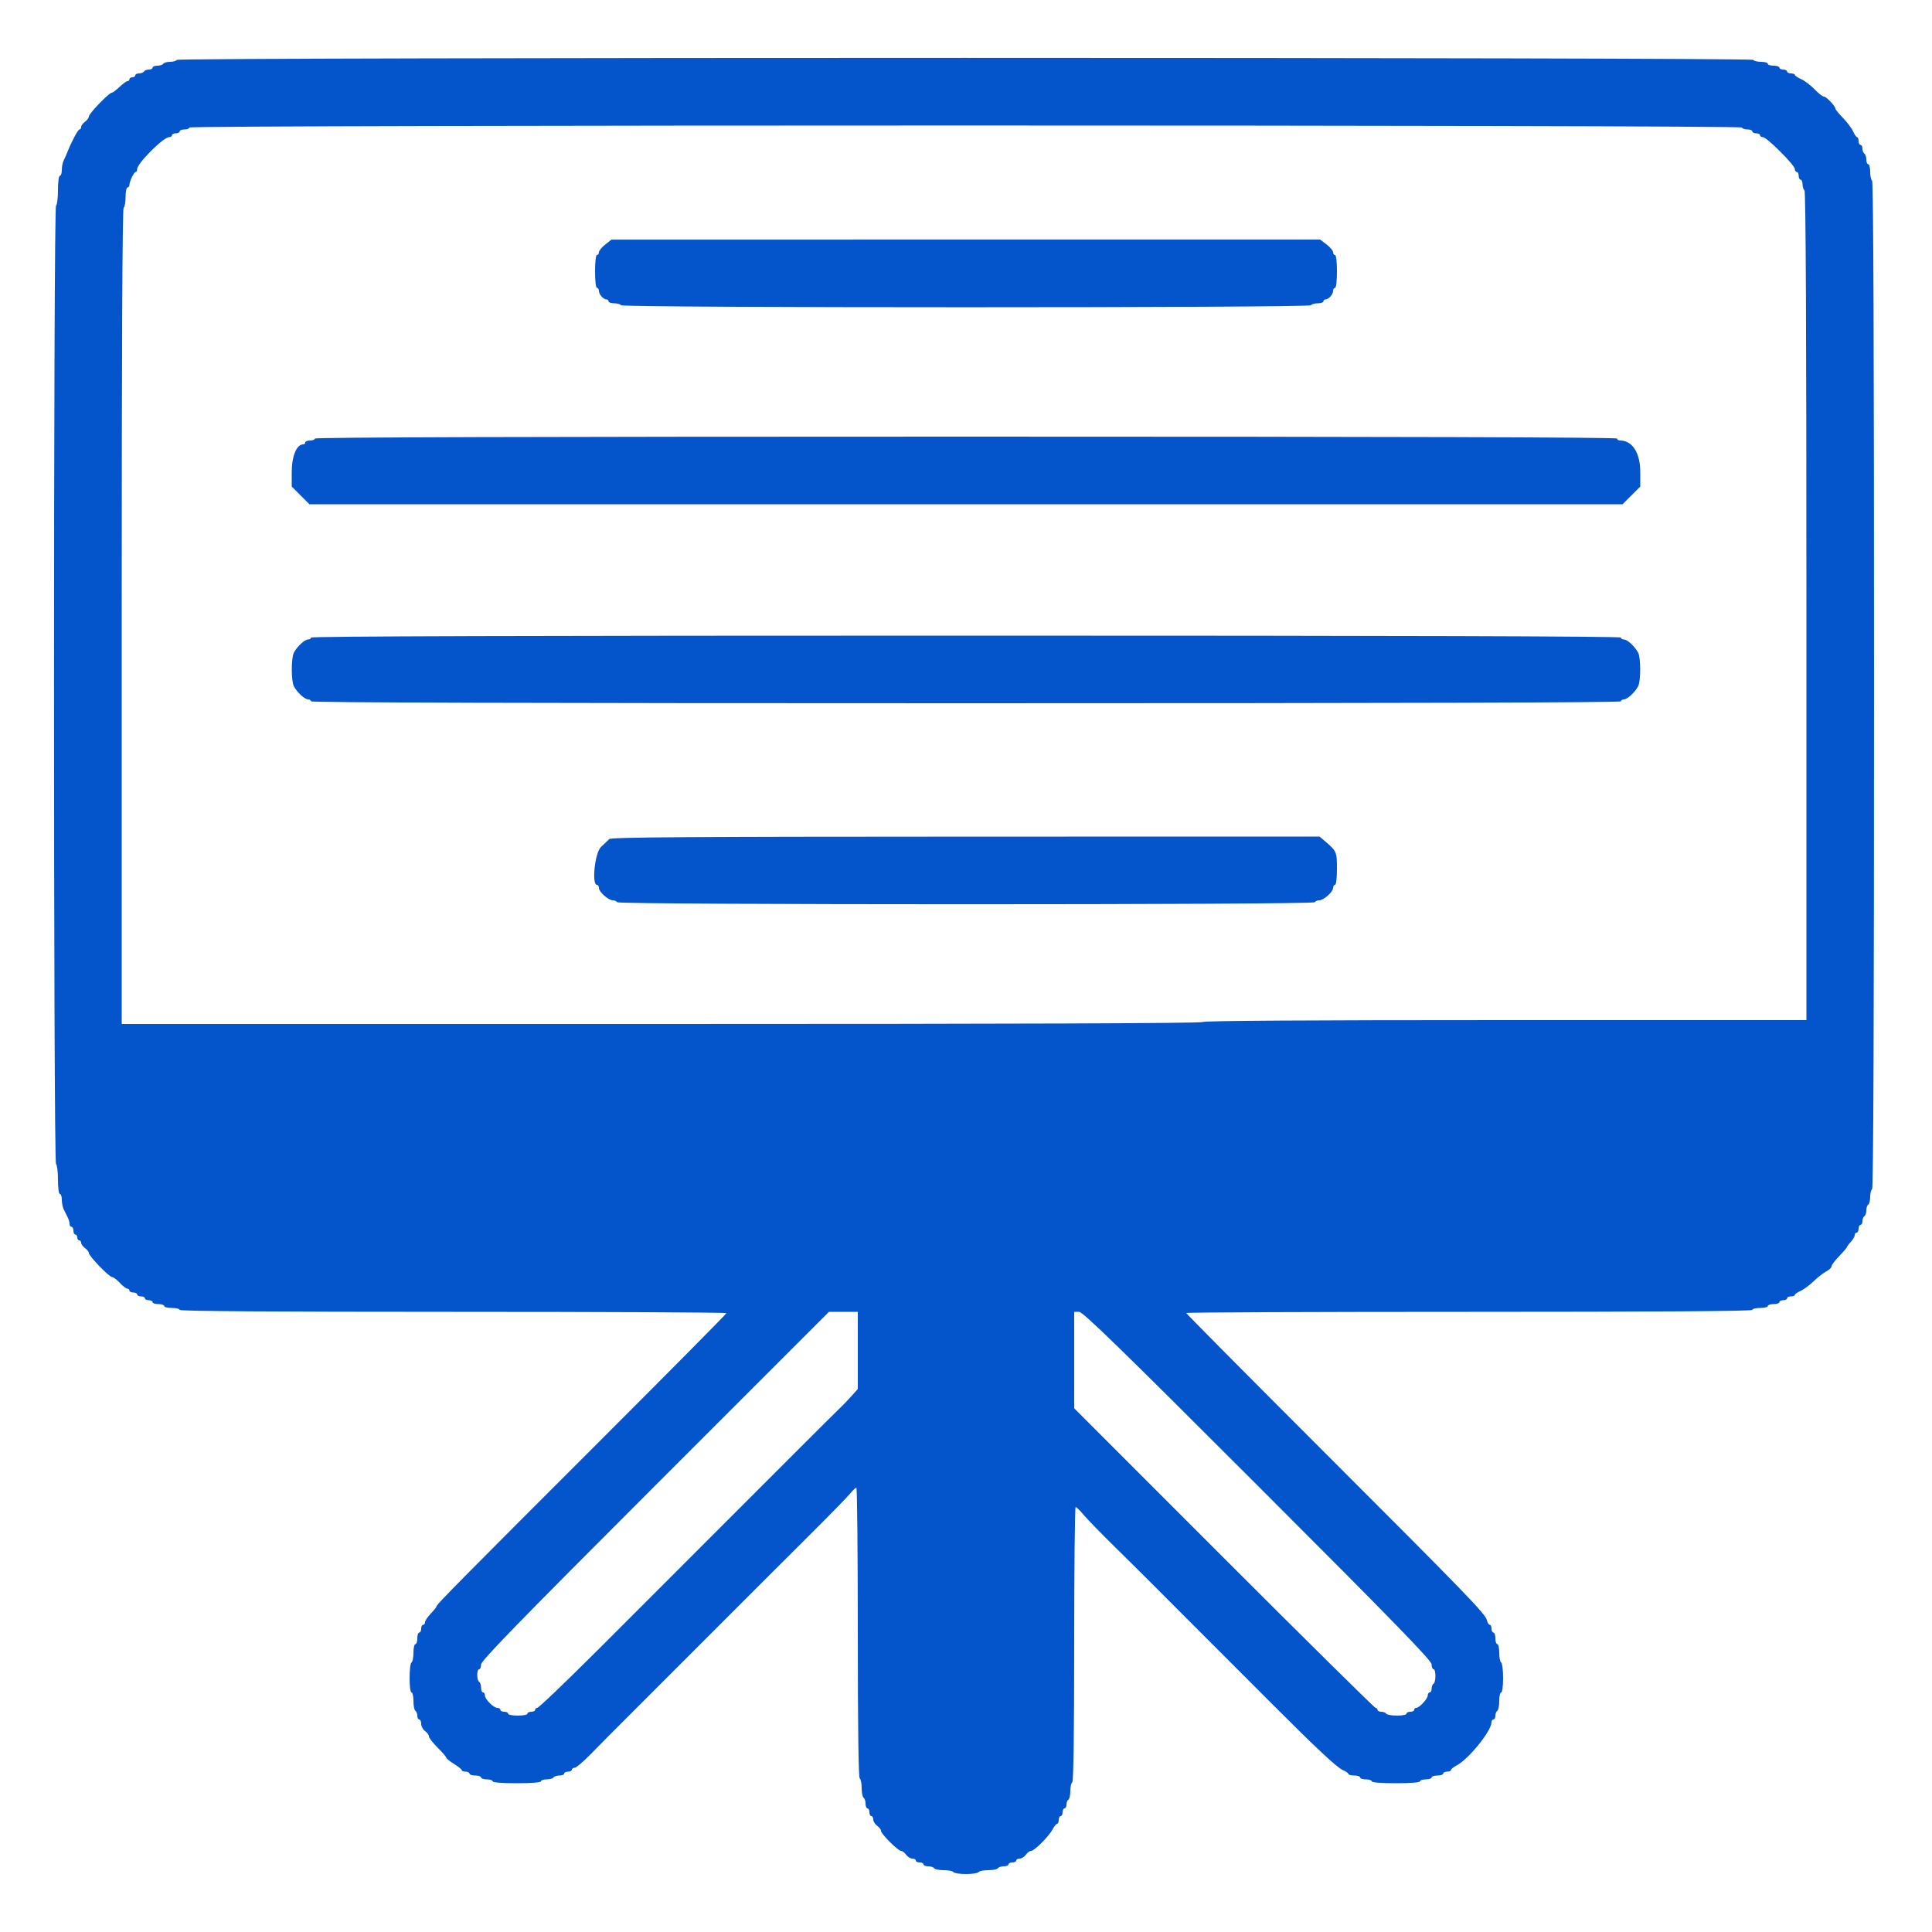 <svg id="svg" version="1.1" xmlns="http://www.w3.org/2000/svg" xmlns:xlink="http://www.w3.org/1999/xlink" width="400" height="400" viewBox="0, 0, 400,400"><g id="svgg"><path id="path0" d="M36.600 12.400 C 36.464 12.620,35.834 12.800,35.200 12.800 C 34.566 12.800,33.936 12.980,33.800 13.200 C 33.664 13.420,33.113 13.600,32.576 13.600 C 32.039 13.600,31.600 13.780,31.600 14.000 C 31.600 14.220,31.251 14.400,30.824 14.400 C 30.397 14.400,29.936 14.580,29.800 14.800 C 29.664 15.020,29.203 15.200,28.776 15.200 C 28.349 15.200,28.000 15.380,28.000 15.600 C 28.000 15.820,27.730 16.000,27.400 16.000 C 27.070 16.000,26.800 16.180,26.800 16.400 C 26.800 16.620,26.618 16.800,26.396 16.800 C 26.174 16.800,25.428 17.340,24.737 18.000 C 24.046 18.660,23.324 19.200,23.132 19.200 C 22.576 19.200,18.400 23.527,18.400 24.103 C 18.400 24.389,18.040 24.883,17.600 25.200 C 17.160 25.517,16.800 26.007,16.800 26.288 C 16.800 26.570,16.648 26.800,16.463 26.800 C 16.148 26.800,14.809 29.311,13.903 31.600 C 13.685 32.150,13.348 32.913,13.153 33.295 C 12.959 33.677,12.800 34.532,12.800 35.195 C 12.800 35.858,12.620 36.400,12.400 36.400 C 12.169 36.400,12.000 37.659,12.000 39.376 C 12.000 41.013,11.820 42.464,11.600 42.600 C 11.046 42.943,11.046 240.657,11.600 241.000 C 11.820 241.136,12.000 242.587,12.000 244.224 C 12.000 245.941,12.169 247.200,12.400 247.200 C 12.620 247.200,12.800 247.742,12.800 248.405 C 12.800 249.068,12.980 249.968,13.200 250.405 C 13.420 250.842,13.780 251.558,14.000 251.995 C 14.220 252.432,14.400 253.062,14.400 253.395 C 14.400 253.728,14.580 254.000,14.800 254.000 C 15.020 254.000,15.200 254.360,15.200 254.800 C 15.200 255.240,15.380 255.600,15.600 255.600 C 15.820 255.600,16.000 255.870,16.000 256.200 C 16.000 256.530,16.180 256.800,16.400 256.800 C 16.620 256.800,16.800 257.030,16.800 257.312 C 16.800 257.593,17.160 258.083,17.600 258.400 C 18.040 258.717,18.400 259.183,18.400 259.435 C 18.400 260.052,22.607 264.400,23.205 264.400 C 23.466 264.400,24.183 264.940,24.800 265.600 C 25.417 266.260,26.119 266.800,26.360 266.800 C 26.602 266.800,26.800 266.980,26.800 267.200 C 26.800 267.420,27.160 267.600,27.600 267.600 C 28.040 267.600,28.400 267.780,28.400 268.000 C 28.400 268.220,28.760 268.400,29.200 268.400 C 29.640 268.400,30.000 268.580,30.000 268.800 C 30.000 269.020,30.360 269.200,30.800 269.200 C 31.240 269.200,31.600 269.380,31.600 269.600 C 31.600 269.820,32.140 270.000,32.800 270.000 C 33.460 270.000,34.000 270.180,34.000 270.400 C 34.000 270.620,34.720 270.800,35.600 270.800 C 36.480 270.800,37.200 270.980,37.200 271.200 C 37.200 271.465,56.333 271.600,93.800 271.600 C 124.930 271.600,150.400 271.723,150.400 271.874 C 150.400 272.024,138.925 283.615,124.900 297.631 C 95.450 327.063,90.400 332.172,90.400 332.540 C 90.400 332.687,89.860 333.372,89.200 334.063 C 88.540 334.754,88.000 335.562,88.000 335.859 C 88.000 336.157,87.820 336.400,87.600 336.400 C 87.380 336.400,87.200 336.760,87.200 337.200 C 87.200 337.640,87.020 338.000,86.800 338.000 C 86.580 338.000,86.400 338.540,86.400 339.200 C 86.400 339.860,86.220 340.400,86.000 340.400 C 85.780 340.400,85.600 341.199,85.600 342.176 C 85.600 343.153,85.420 344.064,85.200 344.200 C 84.674 344.525,84.674 350.400,85.200 350.400 C 85.420 350.400,85.600 351.199,85.600 352.176 C 85.600 353.153,85.780 354.064,86.000 354.200 C 86.220 354.336,86.400 354.797,86.400 355.224 C 86.400 355.651,86.580 356.000,86.800 356.000 C 87.020 356.000,87.200 356.410,87.200 356.912 C 87.200 357.413,87.560 358.083,88.000 358.400 C 88.440 358.717,88.800 359.212,88.800 359.499 C 88.800 359.786,89.610 360.831,90.600 361.821 C 91.590 362.811,92.400 363.754,92.400 363.916 C 92.400 364.078,93.120 364.656,94.000 365.200 C 94.880 365.744,95.600 366.326,95.600 366.494 C 95.600 366.662,95.960 366.800,96.400 366.800 C 96.840 366.800,97.200 366.980,97.200 367.200 C 97.200 367.420,97.740 367.600,98.400 367.600 C 99.060 367.600,99.600 367.780,99.600 368.000 C 99.600 368.220,100.140 368.400,100.800 368.400 C 101.460 368.400,102.000 368.580,102.000 368.800 C 102.000 369.045,103.933 369.200,107.000 369.200 C 110.067 369.200,112.000 369.045,112.000 368.800 C 112.000 368.580,112.529 368.400,113.176 368.400 C 113.823 368.400,114.464 368.220,114.600 368.000 C 114.736 367.780,115.287 367.600,115.824 367.600 C 116.361 367.600,116.800 367.420,116.800 367.200 C 116.800 366.980,117.160 366.800,117.600 366.800 C 118.040 366.800,118.400 366.620,118.400 366.400 C 118.400 366.180,118.656 366.000,118.969 366.000 C 119.283 366.000,120.768 364.744,122.269 363.209 C 125.330 360.081,125.012 360.400,134.613 350.800 C 138.463 346.950,142.105 343.308,142.706 342.706 C 143.308 342.105,146.974 338.439,150.853 334.559 C 154.732 330.680,158.470 326.942,159.160 326.253 C 159.849 325.564,163.695 321.730,167.706 317.733 C 171.718 313.737,175.450 309.917,176.000 309.245 C 176.550 308.574,177.135 308.019,177.300 308.012 C 177.465 308.005,177.600 321.489,177.600 337.976 C 177.600 357.529,177.739 368.039,178.000 368.200 C 178.220 368.336,178.400 369.236,178.400 370.200 C 178.400 371.164,178.580 372.064,178.800 372.200 C 179.020 372.336,179.200 372.887,179.200 373.424 C 179.200 373.961,179.380 374.400,179.600 374.400 C 179.820 374.400,180.000 374.760,180.000 375.200 C 180.000 375.640,180.180 376.000,180.400 376.000 C 180.620 376.000,180.800 376.320,180.800 376.712 C 180.800 377.103,181.160 377.683,181.600 378.000 C 182.040 378.317,182.400 378.793,182.400 379.057 C 182.400 379.682,185.918 383.200,186.543 383.200 C 186.807 383.200,187.283 383.560,187.600 384.000 C 187.917 384.440,188.497 384.800,188.888 384.800 C 189.280 384.800,189.600 384.980,189.600 385.200 C 189.600 385.420,189.960 385.600,190.400 385.600 C 190.840 385.600,191.200 385.780,191.200 386.000 C 191.200 386.220,191.639 386.400,192.176 386.400 C 192.713 386.400,193.264 386.580,193.400 386.800 C 193.536 387.020,194.436 387.200,195.400 387.200 C 196.364 387.200,197.264 387.380,197.400 387.600 C 197.536 387.820,198.706 388.000,200.000 388.000 C 201.294 388.000,202.464 387.820,202.600 387.600 C 202.736 387.380,203.636 387.200,204.600 387.200 C 205.564 387.200,206.464 387.020,206.600 386.800 C 206.736 386.580,207.287 386.400,207.824 386.400 C 208.361 386.400,208.800 386.220,208.800 386.000 C 208.800 385.780,209.160 385.600,209.600 385.600 C 210.040 385.600,210.400 385.420,210.400 385.200 C 210.400 384.980,210.720 384.800,211.112 384.800 C 211.503 384.800,212.083 384.440,212.400 384.000 C 212.717 383.560,213.212 383.200,213.499 383.200 C 214.172 383.200,217.231 380.117,217.968 378.695 C 218.280 378.093,218.685 377.600,218.868 377.600 C 219.050 377.600,219.200 377.240,219.200 376.800 C 219.200 376.360,219.380 376.000,219.600 376.000 C 219.820 376.000,220.000 375.640,220.000 375.200 C 220.000 374.760,220.180 374.400,220.400 374.400 C 220.620 374.400,220.800 374.051,220.800 373.624 C 220.800 373.197,220.980 372.736,221.200 372.600 C 221.420 372.464,221.600 371.654,221.600 370.800 C 221.600 369.946,221.780 369.136,222.000 369.000 C 222.261 368.839,222.400 358.863,222.400 340.376 C 222.400 324.769,222.535 312.004,222.700 312.009 C 222.865 312.014,223.630 312.766,224.400 313.680 C 225.170 314.594,228.012 317.515,230.714 320.171 C 233.417 322.827,237.107 326.486,238.914 328.301 C 240.722 330.117,244.450 333.852,247.200 336.602 C 249.950 339.352,253.595 342.997,255.299 344.701 C 257.003 346.405,260.644 350.050,263.389 352.800 C 272.459 361.885,276.775 365.922,277.995 366.462 C 278.658 366.755,279.200 367.131,279.200 367.298 C 279.200 367.464,279.740 367.600,280.400 367.600 C 281.060 367.600,281.600 367.780,281.600 368.000 C 281.600 368.220,282.140 368.400,282.800 368.400 C 283.460 368.400,284.000 368.580,284.000 368.800 C 284.000 369.045,285.933 369.200,289.000 369.200 C 292.067 369.200,294.000 369.045,294.000 368.800 C 294.000 368.580,294.540 368.400,295.200 368.400 C 295.860 368.400,296.400 368.220,296.400 368.000 C 296.400 367.780,296.940 367.600,297.600 367.600 C 298.260 367.600,298.800 367.420,298.800 367.200 C 298.800 366.980,299.160 366.800,299.600 366.800 C 300.040 366.800,300.400 366.650,300.400 366.468 C 300.400 366.285,300.892 365.880,301.494 365.568 C 304.057 364.237,308.800 358.383,308.800 356.550 C 308.800 356.247,308.980 356.000,309.200 356.000 C 309.420 356.000,309.600 355.651,309.600 355.224 C 309.600 354.797,309.780 354.336,310.000 354.200 C 310.220 354.064,310.400 353.153,310.400 352.176 C 310.400 351.199,310.580 350.400,310.800 350.400 C 311.031 350.400,311.200 349.141,311.200 347.424 C 311.200 345.787,311.020 344.336,310.800 344.200 C 310.580 344.064,310.400 343.153,310.400 342.176 C 310.400 341.199,310.220 340.400,310.000 340.400 C 309.780 340.400,309.600 339.860,309.600 339.200 C 309.600 338.540,309.420 338.000,309.200 338.000 C 308.980 338.000,308.800 337.640,308.800 337.200 C 308.800 336.760,308.640 336.400,308.443 336.400 C 308.247 336.400,307.979 335.970,307.847 335.444 C 307.506 334.087,303.996 330.464,273.100 299.579 C 257.975 284.460,245.600 271.979,245.600 271.845 C 245.600 271.710,271.970 271.600,304.200 271.600 C 343.000 271.600,362.800 271.465,362.800 271.200 C 362.800 270.980,363.520 270.800,364.400 270.800 C 365.280 270.800,366.000 270.620,366.000 270.400 C 366.000 270.180,366.540 270.000,367.200 270.000 C 367.860 270.000,368.400 269.820,368.400 269.600 C 368.400 269.380,368.760 269.200,369.200 269.200 C 369.640 269.200,370.000 269.020,370.000 268.800 C 370.000 268.580,370.360 268.400,370.800 268.400 C 371.240 268.400,371.600 268.264,371.600 268.098 C 371.600 267.931,372.129 267.561,372.775 267.275 C 373.421 266.989,374.641 266.090,375.485 265.278 C 376.330 264.465,377.511 263.545,378.111 263.232 C 378.710 262.920,379.200 262.447,379.200 262.181 C 379.200 261.914,379.920 260.955,380.800 260.048 C 381.680 259.141,382.400 258.302,382.400 258.183 C 382.400 258.064,382.760 257.580,383.200 257.108 C 383.640 256.636,384.000 256.013,384.000 255.725 C 384.000 255.436,384.180 255.200,384.400 255.200 C 384.620 255.200,384.800 254.840,384.800 254.400 C 384.800 253.960,384.980 253.600,385.200 253.600 C 385.420 253.600,385.600 253.251,385.600 252.824 C 385.600 252.397,385.780 251.936,386.000 251.800 C 386.220 251.664,386.400 251.124,386.400 250.600 C 386.400 250.076,386.580 249.536,386.800 249.400 C 387.020 249.264,387.200 248.544,387.200 247.800 C 387.200 247.056,387.380 246.336,387.600 246.200 C 387.865 246.036,388.000 210.804,388.000 141.800 C 388.000 72.796,387.865 37.564,387.600 37.400 C 387.380 37.264,387.200 36.443,387.200 35.576 C 387.200 34.709,387.020 34.000,386.800 34.000 C 386.580 34.000,386.400 33.561,386.400 33.024 C 386.400 32.487,386.220 31.936,386.000 31.800 C 385.780 31.664,385.600 31.203,385.600 30.776 C 385.600 30.349,385.420 30.000,385.200 30.000 C 384.980 30.000,384.800 29.640,384.800 29.200 C 384.800 28.760,384.664 28.400,384.498 28.400 C 384.331 28.400,383.961 27.871,383.675 27.225 C 383.389 26.579,382.445 25.319,381.578 24.425 C 380.710 23.531,380.000 22.664,380.000 22.500 C 379.999 21.971,378.124 20.000,377.622 20.000 C 377.355 20.000,376.476 19.314,375.669 18.475 C 374.861 17.637,373.615 16.693,372.900 16.378 C 372.185 16.063,371.600 15.669,371.600 15.502 C 371.600 15.336,371.240 15.200,370.800 15.200 C 370.360 15.200,370.000 15.020,370.000 14.800 C 370.000 14.580,369.640 14.400,369.200 14.400 C 368.760 14.400,368.400 14.220,368.400 14.000 C 368.400 13.780,367.860 13.600,367.200 13.600 C 366.540 13.600,366.000 13.420,366.000 13.200 C 366.000 12.980,365.381 12.800,364.624 12.800 C 363.867 12.800,363.136 12.620,363.000 12.400 C 362.657 11.845,36.943 11.845,36.600 12.400 M360.600 26.400 C 360.736 26.620,361.287 26.800,361.824 26.800 C 362.361 26.800,362.800 26.980,362.800 27.200 C 362.800 27.420,363.160 27.600,363.600 27.600 C 364.040 27.600,364.400 27.780,364.400 28.000 C 364.400 28.220,364.673 28.400,365.006 28.400 C 365.797 28.400,371.600 34.203,371.600 34.994 C 371.600 35.327,371.780 35.600,372.000 35.600 C 372.220 35.600,372.400 35.960,372.400 36.400 C 372.400 36.840,372.580 37.200,372.800 37.200 C 373.020 37.200,373.200 37.639,373.200 38.176 C 373.200 38.713,373.380 39.264,373.600 39.400 C 373.865 39.564,374.000 68.671,374.000 125.424 L 374.000 211.200 311.624 211.200 C 270.471 211.200,249.163 211.336,249.000 211.600 C 248.836 211.865,211.063 212.000,136.976 212.000 L 25.200 212.000 25.200 127.624 C 25.200 71.804,25.335 43.164,25.600 43.000 C 25.820 42.864,26.000 41.863,26.000 40.776 C 26.000 39.689,26.180 38.800,26.400 38.800 C 26.620 38.800,26.800 38.566,26.800 38.280 C 26.800 37.544,27.741 35.607,28.100 35.603 C 28.265 35.601,28.400 35.333,28.400 35.007 C 28.400 34.468,29.525 32.994,31.260 31.260 C 32.994 29.525,34.468 28.400,35.007 28.400 C 35.333 28.400,35.600 28.220,35.600 28.000 C 35.600 27.780,35.960 27.600,36.400 27.600 C 36.840 27.600,37.200 27.420,37.200 27.200 C 37.200 26.980,37.650 26.800,38.200 26.800 C 38.750 26.800,39.200 26.620,39.200 26.400 C 39.200 25.845,360.257 25.845,360.600 26.400 M125.300 50.633 C 124.585 51.197,124.000 51.915,124.000 52.229 C 124.000 52.543,123.820 52.800,123.600 52.800 C 123.365 52.800,123.200 54.200,123.200 56.200 C 123.200 58.200,123.365 59.600,123.600 59.600 C 123.820 59.600,124.000 59.883,124.000 60.229 C 124.000 60.947,124.934 62.000,125.571 62.000 C 125.807 62.000,126.000 62.180,126.000 62.400 C 126.000 62.620,126.529 62.800,127.176 62.800 C 127.823 62.800,128.464 62.980,128.600 63.200 C 128.942 63.754,271.058 63.754,271.400 63.200 C 271.536 62.980,272.177 62.800,272.824 62.800 C 273.471 62.800,274.000 62.620,274.000 62.400 C 274.000 62.180,274.193 62.000,274.429 62.000 C 275.066 62.000,276.000 60.947,276.000 60.229 C 276.000 59.883,276.180 59.600,276.400 59.600 C 276.635 59.600,276.800 58.200,276.800 56.200 C 276.800 54.200,276.635 52.800,276.400 52.800 C 276.180 52.800,276.000 52.539,276.000 52.220 C 276.000 51.902,275.398 51.182,274.662 50.620 L 273.324 49.600 199.962 49.604 L 126.600 49.609 125.300 50.633 M65.200 90.800 C 65.200 91.020,64.750 91.200,64.200 91.200 C 63.650 91.200,63.200 91.380,63.200 91.600 C 63.200 91.820,63.007 92.000,62.771 92.000 C 61.408 92.000,60.400 94.449,60.400 97.763 L 60.400 100.737 62.232 102.568 L 64.063 104.400 200.000 104.400 L 335.937 104.400 337.768 102.568 L 339.600 100.737 339.600 97.763 C 339.600 93.755,337.967 91.200,335.405 91.200 C 335.072 91.200,334.800 91.020,334.800 90.800 C 334.800 90.534,289.600 90.400,200.000 90.400 C 110.400 90.400,65.200 90.534,65.200 90.800 M64.400 132.000 C 64.400 132.220,64.122 132.400,63.782 132.400 C 63.085 132.400,61.531 133.834,60.851 135.104 C 60.267 136.196,60.267 141.004,60.851 142.096 C 61.531 143.366,63.085 144.800,63.782 144.800 C 64.122 144.800,64.400 144.980,64.400 145.200 C 64.400 145.466,109.867 145.600,200.000 145.600 C 290.133 145.600,335.600 145.466,335.600 145.200 C 335.600 144.980,335.878 144.800,336.218 144.800 C 336.915 144.800,338.469 143.366,339.149 142.096 C 339.733 141.004,339.733 136.196,339.149 135.104 C 338.469 133.834,336.915 132.400,336.218 132.400 C 335.878 132.400,335.600 132.220,335.600 132.000 C 335.600 131.734,290.133 131.600,200.000 131.600 C 109.867 131.600,64.400 131.734,64.400 132.000 M126.142 173.715 C 125.890 173.982,125.125 174.710,124.442 175.334 C 123.165 176.499,122.448 183.200,123.600 183.200 C 123.820 183.200,124.000 183.494,124.000 183.853 C 124.000 184.663,125.961 186.399,126.876 186.400 C 127.248 186.400,127.664 186.580,127.800 186.800 C 128.142 187.354,271.858 187.354,272.200 186.800 C 272.336 186.580,272.752 186.400,273.124 186.400 C 274.039 186.399,276.000 184.663,276.000 183.853 C 276.000 183.494,276.180 183.200,276.400 183.200 C 276.635 183.200,276.800 181.825,276.800 179.875 C 276.800 176.346,276.740 176.210,274.254 174.100 L 273.194 173.200 199.897 173.215 C 143.021 173.227,126.497 173.339,126.142 173.715 M177.600 279.587 L 177.600 287.573 176.300 289.032 C 175.585 289.835,174.590 290.876,174.088 291.346 C 173.586 291.816,169.847 295.530,165.778 299.600 C 161.709 303.670,158.070 307.311,157.690 307.690 C 157.311 308.070,153.645 311.735,149.545 315.835 C 145.445 319.936,141.731 323.651,141.293 324.093 C 140.288 325.104,125.317 340.075,124.091 341.295 C 116.334 349.012,111.529 353.600,111.203 353.600 C 110.982 353.600,110.800 353.780,110.800 354.000 C 110.800 354.220,110.440 354.400,110.000 354.400 C 109.560 354.400,109.200 354.580,109.200 354.800 C 109.200 355.020,108.300 355.200,107.200 355.200 C 106.100 355.200,105.200 355.020,105.200 354.800 C 105.200 354.580,104.840 354.400,104.400 354.400 C 103.960 354.400,103.600 354.220,103.600 354.000 C 103.600 353.780,103.322 353.600,102.982 353.600 C 102.182 353.600,100.400 351.818,100.400 351.018 C 100.400 350.678,100.220 350.400,100.000 350.400 C 99.780 350.400,99.600 349.961,99.600 349.424 C 99.600 348.887,99.420 348.336,99.200 348.200 C 98.679 347.878,98.679 345.600,99.200 345.600 C 99.420 345.600,99.600 345.156,99.600 344.613 C 99.600 343.838,107.326 335.901,135.616 307.613 L 171.631 271.600 174.616 271.600 L 177.600 271.600 177.600 279.587 M260.406 307.598 C 288.980 336.175,296.400 343.802,296.400 344.598 C 296.400 345.149,296.580 345.600,296.800 345.600 C 297.321 345.600,297.321 348.278,296.800 348.600 C 296.580 348.736,296.400 349.197,296.400 349.624 C 296.400 350.051,296.220 350.400,296.000 350.400 C 295.780 350.400,295.600 350.678,295.600 351.018 C 295.600 351.714,293.860 353.600,293.218 353.600 C 292.988 353.600,292.800 353.780,292.800 354.000 C 292.800 354.220,292.440 354.400,292.000 354.400 C 291.560 354.400,291.200 354.580,291.200 354.800 C 291.200 355.020,290.311 355.200,289.224 355.200 C 288.137 355.200,287.136 355.020,287.000 354.800 C 286.864 354.580,286.403 354.400,285.976 354.400 C 285.549 354.400,285.200 354.220,285.200 354.000 C 285.200 353.780,285.021 353.600,284.803 353.600 C 284.585 353.600,270.455 339.644,253.403 322.587 L 222.400 291.573 222.400 281.587 L 222.400 271.600 223.406 271.600 C 224.208 271.600,231.755 278.943,260.406 307.598 " stroke="none" fill="#0454cc" fill-rule="evenodd"></path><path id="path1" d="" stroke="none" fill="#0854cc" fill-rule="evenodd"></path><path id="path2" d="" stroke="none" fill="#0854cc" fill-rule="evenodd"></path><path id="path3" d="" stroke="none" fill="#0854cc" fill-rule="evenodd"></path><path id="path4" d="" stroke="none" fill="#0854cc" fill-rule="evenodd"></path></g></svg>